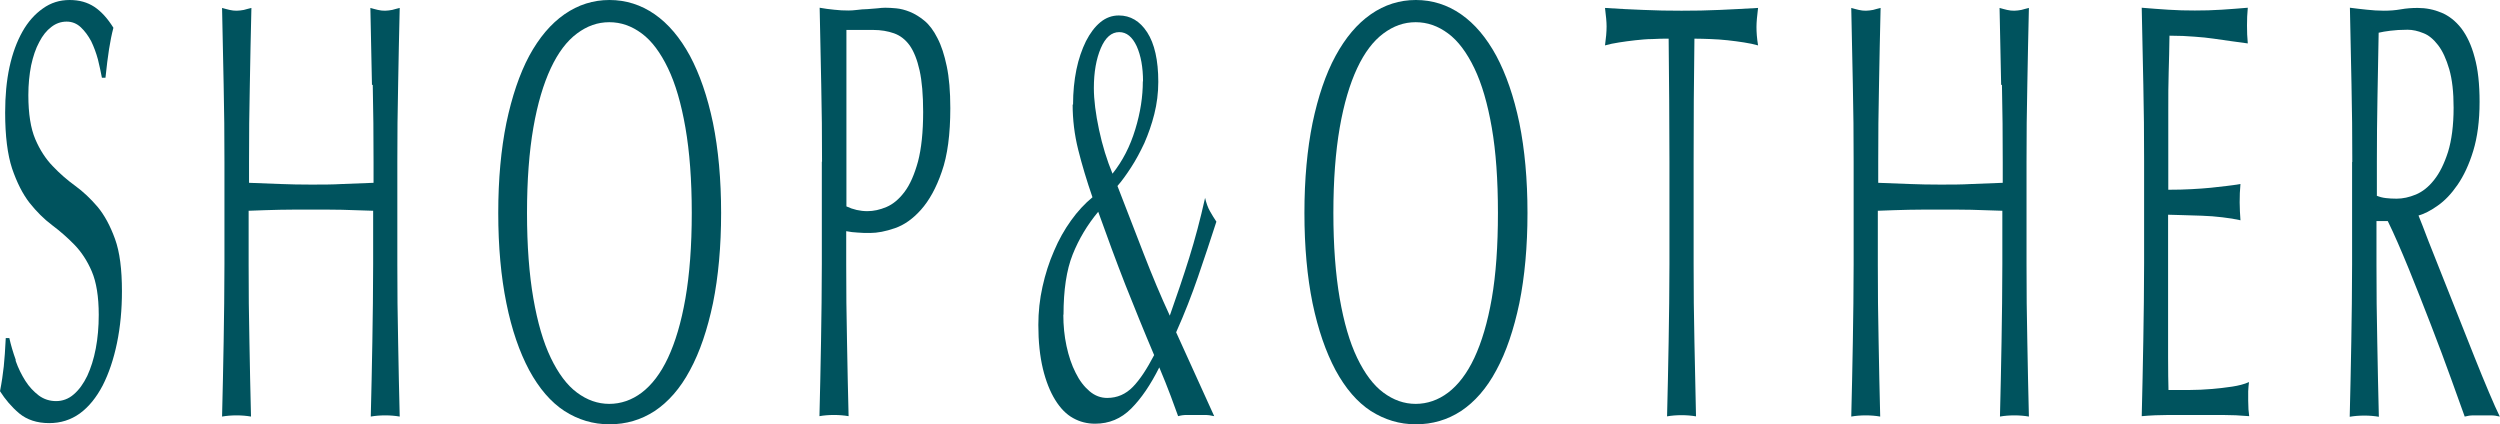 <?xml version="1.0" encoding="UTF-8"?>
<svg id="_レイヤー_2" data-name="レイヤー 2" xmlns="http://www.w3.org/2000/svg" viewBox="0 0 126.09 21.39">
  <defs>
    <style>
      .cls-1 {
        fill: #00535e;
      }
    </style>
  </defs>
  <g id="_レイヤー_1-2" data-name="レイヤー 1">
    <path class="cls-1" d="M.79,18.2c.13.37.3.71.49,1.01.19.3.42.54.68.74.26.19.55.28.87.28s.63-.11.89-.34c.27-.23.49-.54.68-.93.18-.39.33-.85.43-1.38.1-.53.15-1.09.15-1.7,0-.92-.12-1.65-.35-2.19s-.53-.99-.88-1.35c-.35-.36-.73-.69-1.13-.99-.4-.3-.78-.68-1.13-1.12-.35-.45-.64-1.03-.88-1.73-.23-.7-.35-1.64-.35-2.82,0-.84.07-1.61.22-2.3.15-.69.37-1.28.65-1.78s.63-.89,1.03-1.17C2.56.14,3.01,0,3.51,0s.9.12,1.24.34c.35.23.67.58.97,1.06-.09.34-.16.7-.22,1.08-.06.38-.12.86-.18,1.44h-.18c-.05-.28-.12-.58-.2-.92-.09-.33-.2-.63-.34-.92-.15-.28-.32-.51-.52-.7-.2-.19-.44-.29-.72-.29s-.54.09-.77.27c-.24.18-.44.43-.61.76-.18.33-.31.72-.41,1.18-.09.46-.14.96-.14,1.5,0,.94.12,1.68.35,2.22.23.54.53,1,.88,1.36.35.37.73.7,1.13.99.4.29.78.65,1.13,1.06.35.42.64.96.88,1.62.24.66.35,1.54.35,2.64,0,.92-.08,1.79-.25,2.61-.17.82-.41,1.53-.72,2.14-.32.61-.7,1.08-1.15,1.41-.46.33-.97.49-1.55.49-.62,0-1.12-.17-1.51-.49-.39-.33-.71-.71-.97-1.12.09-.46.15-.88.19-1.25.04-.37.07-.84.1-1.43h.18c.08.36.19.73.32,1.09"/>
    <path class="cls-1" d="M18.76,4.28c-.03-1.27-.05-2.56-.08-3.88.13.04.26.07.38.1.12.03.24.04.36.04s.24-.02.36-.04c.12-.03.24-.07.38-.1-.03,1.32-.06,2.61-.08,3.88-.03,1.27-.04,2.57-.04,3.89v5.16c0,1.32.01,2.62.04,3.9.02,1.28.05,2.54.08,3.78-.23-.04-.47-.06-.73-.06s-.51.02-.73.06c.03-1.24.06-2.5.08-3.78.02-1.28.04-2.58.04-3.9v-2.7c-.54-.02-1.06-.03-1.57-.05-.51-.01-1.03-.01-1.57-.01s-1.06,0-1.57.01c-.51.01-1.03.03-1.57.05v2.7c0,1.32.01,2.62.04,3.9.02,1.28.05,2.54.08,3.78-.23-.04-.47-.06-.73-.06s-.51.02-.73.06c.03-1.24.06-2.5.08-3.78.02-1.28.04-2.58.04-3.9v-5.16c0-1.32-.01-2.61-.04-3.89-.03-1.27-.05-2.56-.08-3.88.13.04.26.07.38.1.12.03.24.04.36.04s.24-.02.36-.04c.12-.03.24-.07.38-.1-.03,1.32-.06,2.61-.08,3.88-.03,1.27-.04,2.57-.04,3.89v1.05c.54.02,1.06.04,1.57.06.51.02,1.03.03,1.57.03s1.06,0,1.57-.03c.51-.02,1.03-.04,1.57-.06v-1.05c0-1.32-.01-2.61-.04-3.89"/>
    <path class="cls-1" d="M25.13,10.74c0-1.7.14-3.21.41-4.54.28-1.33.66-2.46,1.15-3.38.5-.92,1.09-1.62,1.78-2.1.69-.48,1.45-.72,2.27-.72s1.59.24,2.28.72c.69.48,1.28,1.18,1.78,2.1.49.92.88,2.04,1.16,3.38.27,1.33.41,2.85.41,4.54s-.14,3.22-.41,4.55c-.28,1.33-.66,2.46-1.16,3.38-.49.92-1.09,1.6-1.78,2.06-.69.45-1.45.67-2.28.67s-1.58-.23-2.27-.67c-.69-.45-1.28-1.14-1.78-2.06-.49-.92-.88-2.04-1.15-3.38-.27-1.33-.41-2.84-.41-4.55M34.89,10.74c0-1.66-.11-3.09-.32-4.3-.21-1.21-.5-2.21-.88-3s-.82-1.38-1.32-1.75c-.51-.38-1.05-.57-1.64-.57s-1.12.19-1.63.57c-.51.38-.95.96-1.32,1.75s-.67,1.79-.88,3c-.21,1.21-.32,2.65-.32,4.3s.11,3.1.32,4.31c.21,1.21.5,2.21.88,3s.82,1.38,1.32,1.75c.51.38,1.05.57,1.63.57s1.14-.19,1.64-.57c.5-.38.95-.96,1.32-1.75s.67-1.79.88-3c.21-1.21.32-2.65.32-4.31"/>
    <path class="cls-1" d="M41.46,8.16c0-1.32-.01-2.61-.04-3.88-.03-1.27-.05-2.57-.08-3.89.24.04.48.08.73.1.24.03.49.04.73.04.12,0,.27-.01.43-.03.17-.02.34-.04.52-.04.18-.01.34-.03.5-.04.16-.02.29-.03.4-.03.15,0,.34.01.55.03.22.02.45.08.7.18.24.1.49.25.73.45.24.2.46.49.65.87.2.38.35.85.47,1.42.12.57.18,1.27.18,2.11,0,1.32-.14,2.39-.43,3.21-.28.82-.64,1.46-1.05,1.92s-.85.77-1.32.93c-.46.16-.88.24-1.24.24-.23,0-.44,0-.63-.02-.19-.01-.39-.03-.58-.07v1.65c0,1.32.01,2.62.04,3.9.02,1.28.05,2.54.08,3.78-.23-.04-.48-.06-.74-.06s-.51.02-.73.06c.03-1.24.06-2.5.08-3.78.02-1.28.04-2.58.04-3.9v-5.16ZM42.69,10.41c.34.16.69.24,1.06.24.31,0,.63-.07.96-.21.33-.14.63-.39.91-.76.28-.37.5-.88.68-1.53.17-.65.26-1.49.26-2.5,0-.86-.06-1.56-.18-2.1-.12-.54-.29-.96-.5-1.26-.22-.3-.48-.5-.79-.61-.31-.11-.66-.17-1.05-.17h-1.35v8.91Z"/>
    <path class="cls-1" d="M54.12,5.28c0-.64.06-1.23.17-1.77.11-.54.28-1.02.48-1.43.21-.41.45-.73.73-.96.28-.23.59-.34.93-.34.58,0,1.06.28,1.43.85s.56,1.41.56,2.5c0,.56-.07,1.1-.2,1.62s-.3,1-.5,1.46c-.21.45-.43.86-.67,1.23-.24.37-.47.69-.69.94.45,1.16.89,2.3,1.32,3.41.43,1.11.87,2.16,1.32,3.13.36-1.02.69-1.99.98-2.92.29-.93.56-1.94.8-3.02.06.26.14.49.25.68s.21.36.32.52c-.31.96-.62,1.89-.93,2.79-.31.9-.67,1.83-1.1,2.79l1.92,4.23c-.16-.04-.32-.06-.48-.06h-.91c-.15,0-.29.02-.43.06-.08-.22-.2-.55-.37-1.01-.17-.45-.36-.93-.58-1.45-.44.88-.91,1.57-1.42,2.08-.51.51-1.11.76-1.82.76-.39,0-.76-.09-1.1-.28-.35-.19-.65-.5-.91-.92s-.47-.95-.62-1.57c-.15-.63-.23-1.36-.23-2.21,0-.66.07-1.3.21-1.93.14-.63.33-1.23.58-1.8.24-.57.53-1.08.86-1.54.33-.46.69-.85,1.08-1.17-.29-.84-.53-1.64-.72-2.4s-.28-1.52-.28-2.28M53.63,15.87c0,.54.05,1.07.16,1.58s.26.96.46,1.35c.19.39.43.7.7.93.27.23.57.34.89.34.51,0,.94-.19,1.3-.56.36-.37.71-.91,1.07-1.6-.51-1.2-.99-2.39-1.46-3.57-.46-1.18-.91-2.4-1.36-3.66-.55.66-.98,1.38-1.29,2.16-.31.78-.46,1.79-.46,3.03M57.65,4.11c0-.72-.11-1.31-.32-1.78-.22-.47-.51-.71-.88-.71-.39,0-.7.27-.93.81-.23.54-.35,1.21-.35,2.01,0,.6.09,1.3.26,2.1.17.8.4,1.54.68,2.22.51-.64.89-1.38,1.15-2.24.26-.85.38-1.65.38-2.42"/>
    <path class="cls-1" d="M65.79,10.74c0-1.7.14-3.21.41-4.54.28-1.33.66-2.46,1.16-3.38s1.09-1.62,1.78-2.1c.69-.48,1.45-.72,2.27-.72s1.59.24,2.28.72c.69.48,1.28,1.18,1.78,2.1.49.92.88,2.04,1.16,3.38.27,1.33.41,2.85.41,4.54s-.14,3.22-.41,4.55c-.28,1.33-.66,2.46-1.16,3.38-.49.92-1.09,1.6-1.78,2.06-.69.45-1.45.67-2.28.67s-1.57-.23-2.27-.67c-.69-.45-1.28-1.14-1.78-2.06-.49-.92-.88-2.04-1.16-3.38-.27-1.33-.41-2.84-.41-4.55M75.55,10.74c0-1.66-.1-3.09-.31-4.3s-.5-2.21-.88-3-.82-1.38-1.32-1.75c-.51-.38-1.05-.57-1.64-.57s-1.12.19-1.63.57c-.51.38-.95.96-1.32,1.75s-.67,1.79-.88,3c-.21,1.21-.32,2.65-.32,4.3s.11,3.1.32,4.31c.21,1.21.5,2.21.88,3s.82,1.38,1.32,1.75c.51.38,1.05.57,1.63.57s1.14-.19,1.64-.57c.5-.38.95-.96,1.32-1.75s.67-1.79.88-3,.31-2.65.31-4.31"/>
    <path class="cls-1" d="M84.16,1.95c-.26,0-.53,0-.82.02-.29,0-.57.03-.86.06-.28.03-.56.07-.82.11-.27.04-.5.09-.71.15.05-.36.08-.68.08-.96,0-.22-.03-.53-.08-.93.66.04,1.3.08,1.93.1.63.03,1.28.04,1.93.04s1.3-.01,1.93-.04c.63-.03,1.28-.06,1.93-.1-.05.4-.08.72-.08.96,0,.26.02.57.08.93-.21-.06-.45-.11-.71-.15-.26-.04-.54-.08-.83-.11-.28-.03-.57-.05-.85-.06-.28-.01-.56-.02-.82-.02-.03,2.06-.04,4.13-.04,6.21v5.16c0,1.32.01,2.62.04,3.9.03,1.28.05,2.54.08,3.78-.23-.04-.47-.06-.73-.06s-.51.02-.73.06c.03-1.24.06-2.5.08-3.78.02-1.28.04-2.58.04-3.9v-5.16c0-2.08-.02-4.15-.04-6.21"/>
    <path class="cls-1" d="M100.93,4.28c-.03-1.27-.05-2.56-.08-3.88.13.04.26.07.38.1.12.03.24.04.36.04s.24-.02.36-.04c.12-.03.24-.07.38-.1-.03,1.32-.06,2.61-.08,3.88-.03,1.27-.04,2.57-.04,3.89v5.16c0,1.32.01,2.62.04,3.9.02,1.28.05,2.54.08,3.78-.23-.04-.47-.06-.73-.06s-.51.02-.73.06c.03-1.24.06-2.5.08-3.78.02-1.28.04-2.58.04-3.9v-2.7c-.54-.02-1.06-.03-1.57-.05-.51-.01-1.03-.01-1.57-.01s-1.06,0-1.57.01c-.51.01-1.03.03-1.57.05v2.7c0,1.32.01,2.62.04,3.9.02,1.28.05,2.54.08,3.78-.23-.04-.47-.06-.73-.06s-.51.02-.73.06c.03-1.24.06-2.5.08-3.78.02-1.28.04-2.58.04-3.9v-5.16c0-1.32-.01-2.61-.04-3.89-.03-1.27-.05-2.56-.08-3.88.13.04.26.07.38.1.12.03.24.04.36.04s.24-.02.36-.04c.12-.03.24-.07.38-.1-.03,1.32-.06,2.61-.08,3.88-.03,1.27-.04,2.57-.04,3.89v1.05c.54.02,1.06.04,1.57.06.51.02,1.03.03,1.57.03s1.06,0,1.57-.03c.51-.02,1.03-.04,1.57-.06v-1.05c0-1.32-.01-2.61-.04-3.89"/>
    <path class="cls-1" d="M108.1,4.23c-.03-1.28-.05-2.56-.08-3.84.45.04.9.07,1.34.1.44.03.89.04,1.34.04s.89-.01,1.34-.04c.44-.03.88-.06,1.33-.1-.03.3-.04.6-.04.9s.01.6.04.9c-.32-.04-.61-.08-.88-.12-.27-.04-.54-.08-.84-.12-.3-.04-.62-.08-.97-.1-.35-.03-.77-.05-1.26-.05-.01.64-.02,1.25-.04,1.83-.02.58-.02,1.24-.02,1.98,0,.78,0,1.54,0,2.28,0,.74,0,1.3,0,1.68.44,0,.83-.01,1.18-.03.35-.02.67-.04.96-.07.29-.03.56-.06.8-.09.25-.03.48-.06.7-.1-.03.3-.04.61-.04.93,0,.3.02.6.04.9-.26-.06-.56-.11-.91-.15-.34-.04-.69-.07-1.04-.08-.34-.01-.67-.02-.97-.03-.31-.01-.55-.02-.73-.02,0,.18,0,.38,0,.58,0,.21,0,.48,0,.79v2.97c0,1.14,0,2.08,0,2.82,0,.74.01,1.3.02,1.68h1.05c.38,0,.75-.02,1.12-.05.36-.03.71-.07,1.04-.12.32-.05.61-.12.85-.23-.02.14-.03.3-.04.47,0,.17,0,.33,0,.47,0,.32.02.58.05.78-.45-.04-.9-.06-1.34-.06h-2.72c-.45,0-.91.02-1.36.06.03-1.28.06-2.55.08-3.82.02-1.27.04-2.56.04-3.89v-5.16c0-1.32-.01-2.62-.04-3.9"/>
    <path class="cls-1" d="M118.64,8.16c0-1.32-.01-2.61-.04-3.89-.03-1.27-.05-2.56-.08-3.88.29.04.58.07.86.1.28.03.56.05.85.05s.58-.02.86-.07c.28-.05.56-.07.85-.07.42,0,.82.08,1.2.24.38.16.71.42,1,.79.28.37.51.85.67,1.46.17.6.25,1.35.25,2.25,0,.96-.11,1.78-.32,2.47-.21.69-.48,1.26-.79,1.71-.31.45-.64.8-1,1.05-.35.25-.68.42-.97.5.12.3.29.72.49,1.26.21.54.45,1.14.71,1.79.26.65.53,1.33.81,2.04.28.71.55,1.39.81,2.04.26.65.5,1.24.73,1.78.23.54.41.95.55,1.23-.15-.04-.3-.06-.45-.06h-.88c-.15,0-.29.02-.44.06-.15-.42-.38-1.05-.68-1.89-.3-.84-.64-1.74-1.01-2.7s-.75-1.92-1.13-2.86c-.39-.95-.74-1.76-1.06-2.41h-.57v2.19c0,1.32.01,2.62.04,3.9.02,1.28.05,2.54.08,3.78-.23-.04-.47-.06-.73-.06s-.51.02-.74.06c.03-1.24.06-2.5.08-3.78.02-1.28.04-2.58.04-3.9v-5.16ZM119.87,9.87c.14.06.29.1.46.12.16.02.35.03.55.03.31,0,.63-.07.97-.21.33-.14.64-.38.92-.74.28-.35.51-.82.7-1.41.18-.59.28-1.33.28-2.23,0-.78-.07-1.42-.22-1.94-.15-.51-.33-.91-.56-1.21-.23-.3-.48-.51-.75-.61-.27-.11-.53-.17-.79-.17-.35,0-.64.02-.87.05-.23.03-.43.06-.59.1-.02,1.1-.04,2.19-.06,3.27-.02,1.08-.03,2.16-.03,3.24v1.71Z"/>
  </g>
</svg>